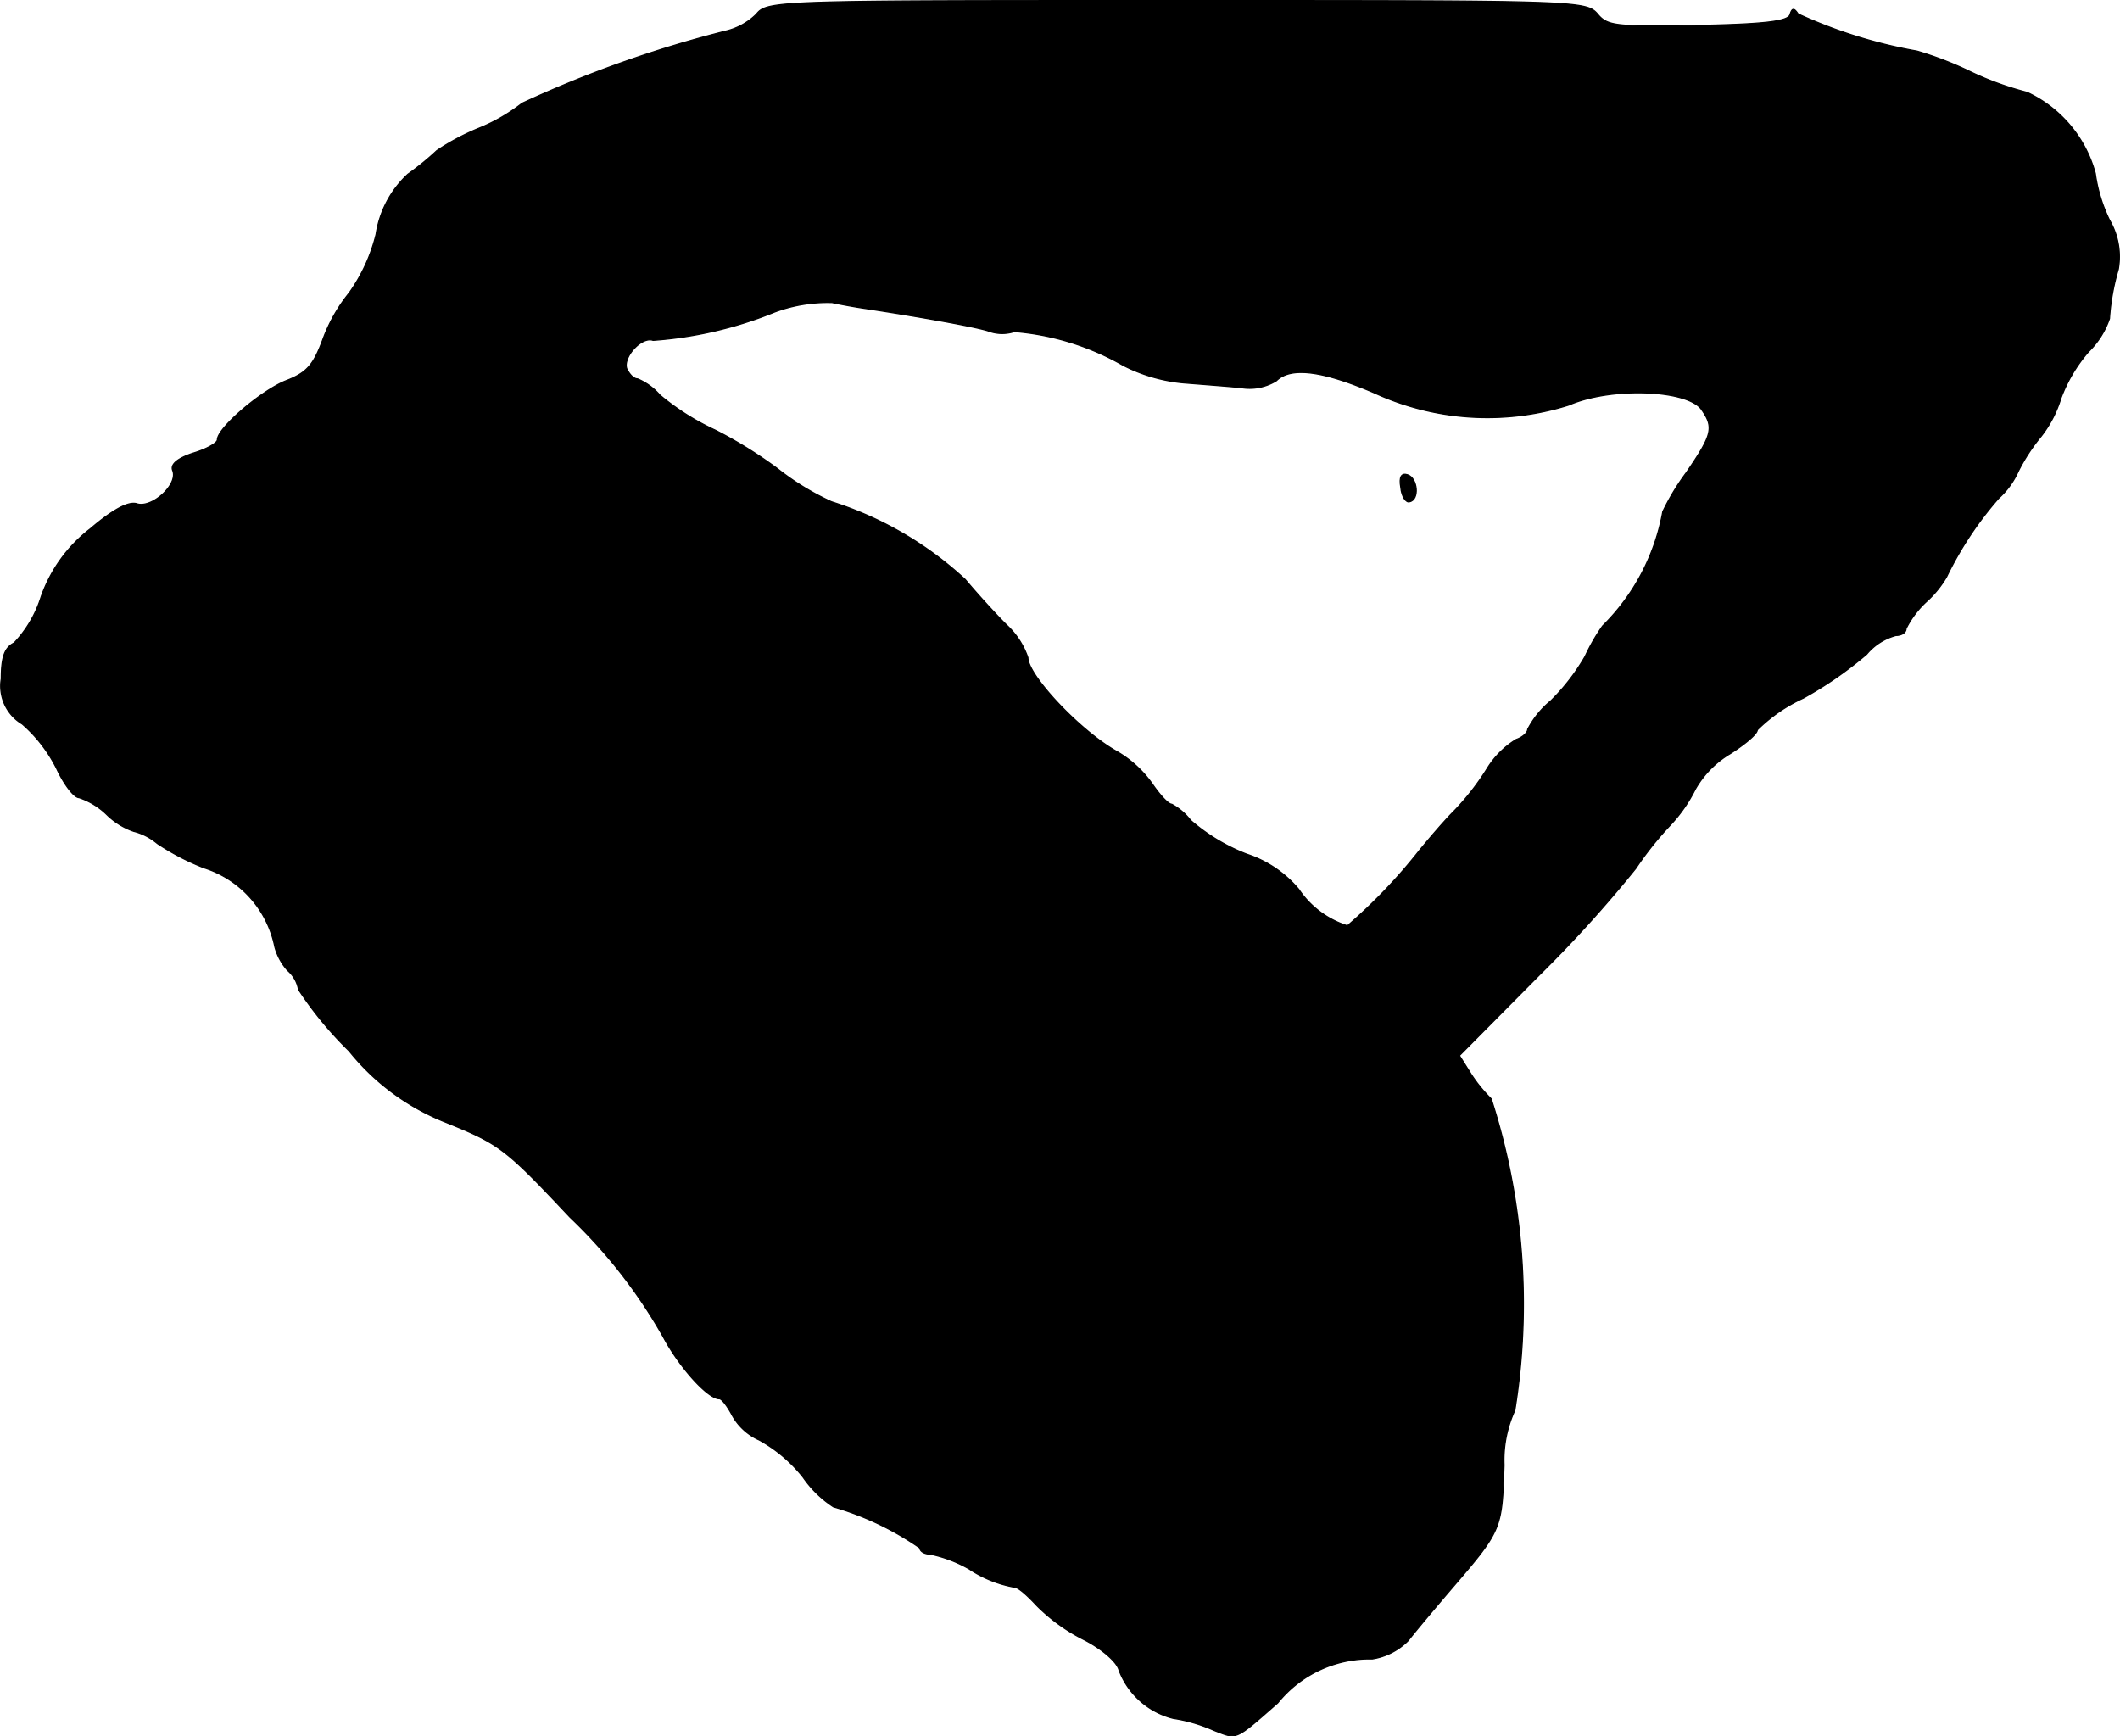 <?xml version="1.0" encoding="UTF-8"?>
<svg xmlns="http://www.w3.org/2000/svg"
     version="1.1"
     width="6.706mm"
     height="5.492mm"
     viewBox="0 0 19.008 15.569">
   <defs>
      <style type="text/css"><![CDATA[
      .a {
        stroke: #000;
        stroke-linecap: round;
        stroke-linejoin: round;
        stroke-width: 0.01px;
      }
    ]]></style>
   </defs>
   <path class="a"
         d="M6.782.126A.579.579,0,0,1,6.509.278,10.363,10.363,0,0,0,4.68.926a1.595,1.595,0,0,1-.388.224,2.121,2.121,0,0,0-.376.2,2.498,2.498,0,0,1-.26.212.924.924,0,0,0-.285.539,1.535,1.535,0,0,1-.242.527,1.463,1.463,0,0,0-.236.418c-.085.23-.145.297-.333.369-.224.091-.612.424-.612.527,0,.03-.097.085-.218.121-.145.048-.206.103-.182.157.048.127-.188.339-.321.297-.073-.024-.212.048-.418.224a1.319,1.319,0,0,0-.442.612,1.057,1.057,0,0,1-.242.412c-.085.042-.115.127-.115.321A.397.397,0,0,0,.198,6.492,1.303,1.303,0,0,1,.507,6.892c.067.145.157.26.2.26a.656.656,0,0,1,.248.151.648.648,0,0,0,.242.151.533.533,0,0,1,.212.109,2.187,2.187,0,0,0,.418.218.936.936,0,0,1,.636.709.521.521,0,0,0,.115.212.291.291,0,0,1,.097.17,3.303,3.303,0,0,0,.454.551,2.097,2.097,0,0,0,.872.642c.478.194.527.23,1.108.848a4.607,4.607,0,0,1,.836,1.072c.145.273.4.557.503.557.024,0,.073.067.115.145a.515.515,0,0,0,.242.224,1.303,1.303,0,0,1,.394.333.985.985,0,0,0,.273.267,2.64,2.64,0,0,1,.775.369c0,.03.042.055.091.055a1.195,1.195,0,0,1,.351.133,1.078,1.078,0,0,0,.406.164c.036,0,.121.079.2.164a1.62,1.62,0,0,0,.418.303c.157.079.303.2.321.279a.703.703,0,0,0,.485.43,1.425,1.425,0,0,1,.369.109c.206.079.176.097.569-.248a1.058,1.058,0,0,1,.848-.394.581.581,0,0,0,.321-.164c.061-.079.224-.273.363-.436.478-.557.478-.551.497-1.139a1.069,1.069,0,0,1,.097-.491,5.999,5.999,0,0,0-.212-2.792,1.302,1.302,0,0,1-.182-.224l-.103-.164.715-.721a11.368,11.368,0,0,0,.866-.957,2.991,2.991,0,0,1,.309-.388,1.342,1.342,0,0,0,.224-.321.871.871,0,0,1,.315-.321c.133-.085.242-.176.242-.212a1.427,1.427,0,0,1,.412-.285,3.421,3.421,0,0,0,.569-.394A.516.516,0,0,1,17,5.698c.048,0,.091-.024.091-.061a.834.834,0,0,1,.182-.242.93.93,0,0,0,.182-.224,3.146,3.146,0,0,1,.466-.703.728.728,0,0,0,.176-.242,1.669,1.669,0,0,1,.206-.315,1.047,1.047,0,0,0,.176-.339,1.362,1.362,0,0,1,.248-.418.765.765,0,0,0,.188-.297,2.022,2.022,0,0,1,.079-.442.649.649,0,0,0-.079-.442,1.384,1.384,0,0,1-.127-.418,1.127,1.127,0,0,0-.612-.727,2.773,2.773,0,0,1-.527-.194,3.13,3.13,0,0,0-.46-.176,4.363,4.363,0,0,1-1.066-.333c-.036-.055-.055-.055-.073.006s-.236.085-.824.097c-.739.012-.812.006-.902-.103C14.22.005,14.129.005,10.549.005,6.976.005,6.879.005,6.782.126ZM7.763,2.767c.442.067.957.157,1.096.2a.351.351,0,0,0,.236.006,2.336,2.336,0,0,1,.975.303,1.484,1.484,0,0,0,.539.157c.151.012.382.03.515.042a.458.458,0,0,0,.321-.061c.127-.127.412-.091.878.109a2.424,2.424,0,0,0,1.744.109c.376-.164,1.054-.139,1.187.036.115.164.103.224-.133.569a2.131,2.131,0,0,0-.212.351,1.912,1.912,0,0,1-.539,1.024,1.734,1.734,0,0,0-.157.273,1.866,1.866,0,0,1-.309.4.82.82,0,0,0-.206.254c0,.03-.048.073-.103.091a.796.796,0,0,0-.26.26,2.266,2.266,0,0,1-.303.388c-.085.085-.218.242-.303.345a4.823,4.823,0,0,1-.648.678.822.822,0,0,1-.436-.327,1.028,1.028,0,0,0-.466-.315,1.692,1.692,0,0,1-.503-.303.544.544,0,0,0-.17-.145c-.03,0-.103-.079-.17-.176a1.01,1.01,0,0,0-.333-.303c-.327-.188-.787-.678-.787-.836A.719.719,0,0,0,9.023,5.602c-.109-.109-.273-.291-.369-.406a3.175,3.175,0,0,0-1.199-.697,2.347,2.347,0,0,1-.485-.297,3.925,3.925,0,0,0-.557-.345,2.214,2.214,0,0,1-.497-.315.547.547,0,0,0-.2-.145c-.036,0-.073-.042-.097-.091-.036-.103.133-.291.236-.254a3.561,3.561,0,0,0,1.09-.254,1.363,1.363,0,0,1,.515-.085C7.545,2.731,7.678,2.755,7.763,2.767Z"/>
   <path class="a"
         d="M12.56,4.372c.006.079.048.139.079.127.091-.018.073-.212-.018-.242C12.566,4.239,12.542,4.275,12.56,4.372Z"/>
</svg>
